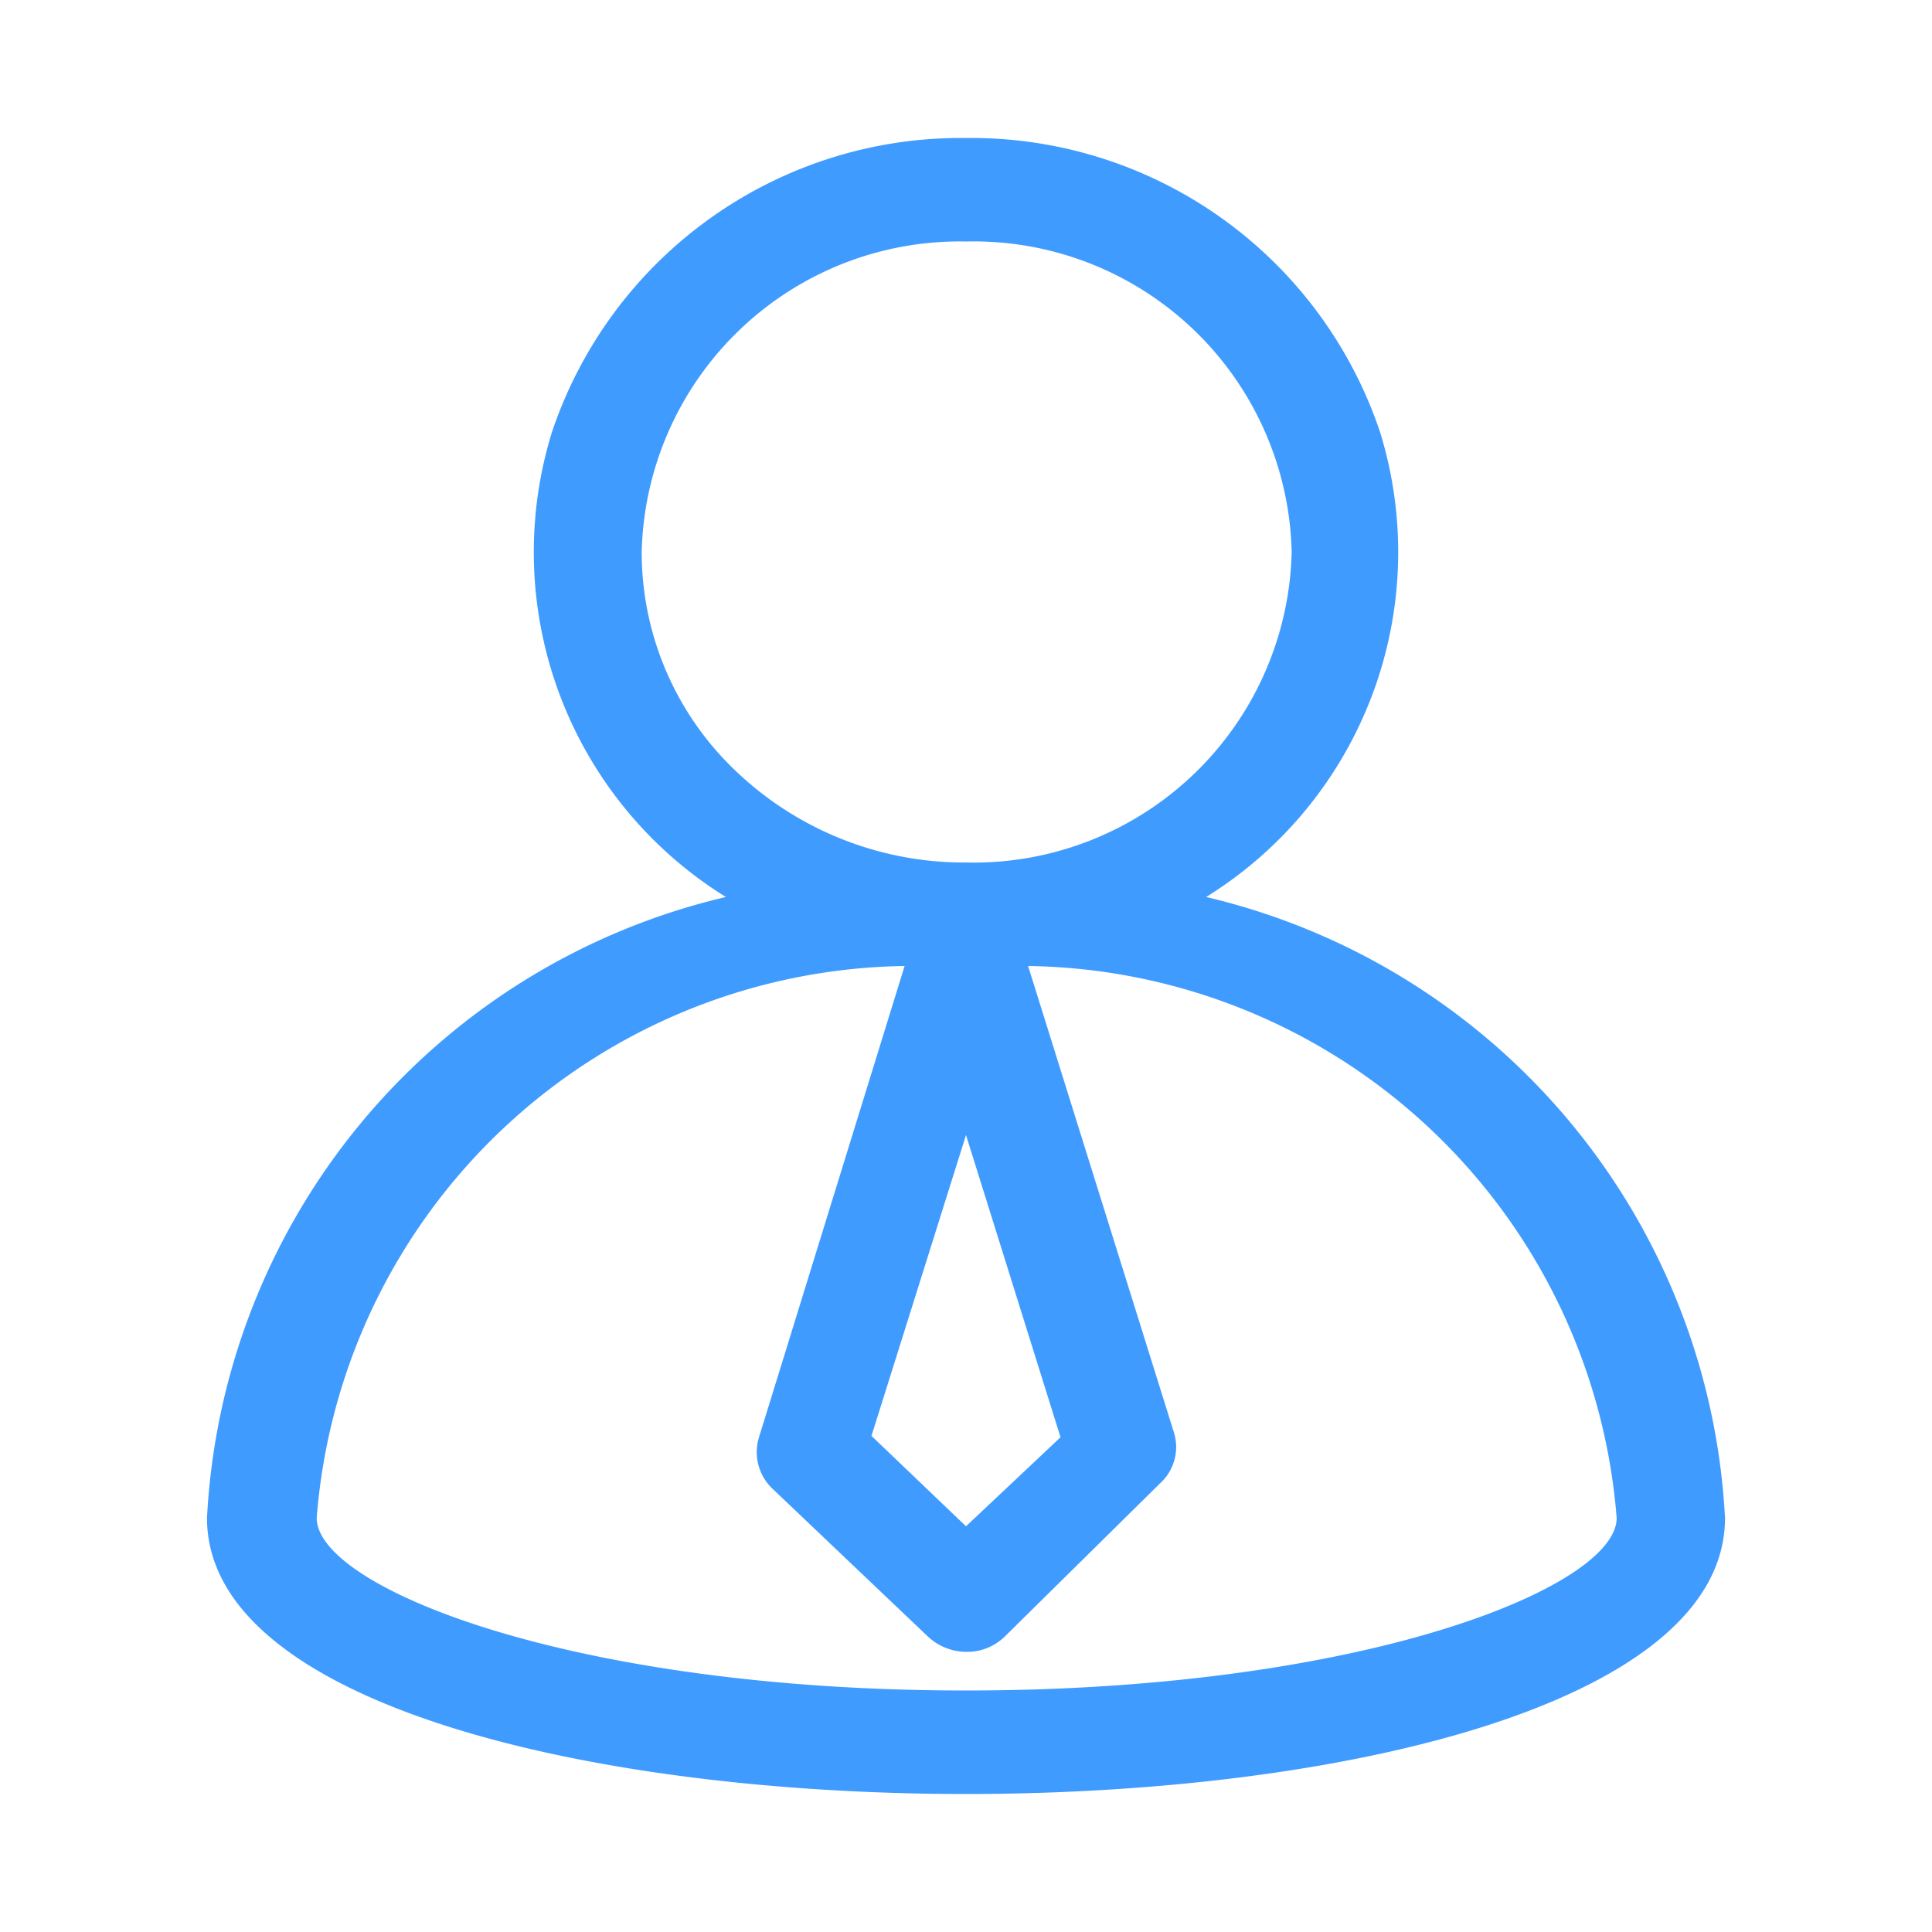 <?xml version="1.0" standalone="no"?><!DOCTYPE svg PUBLIC "-//W3C//DTD SVG 1.1//EN" "http://www.w3.org/Graphics/SVG/1.1/DTD/svg11.dtd"><svg t="1681969086574" class="icon" viewBox="0 0 1024 1024" version="1.1" xmlns="http://www.w3.org/2000/svg" p-id="20020" width="32" height="32" xmlns:xlink="http://www.w3.org/1999/xlink"><path d="M639.269 475.429A215.04 215.04 0 0 0 731.429 228.937 228.571 228.571 0 0 0 512 73.143a228.571 228.571 0 0 0-219.429 155.794A215.04 215.04 0 0 0 384.731 475.429 356.937 356.937 0 0 0 109.714 804.571c0 98.011 201.509 146.286 402.286 146.286s402.286-48.274 402.286-146.286a357.303 357.303 0 0 0-275.017-329.143z m-77.166 286.354L512 808.96l-50.103-47.909L512 601.6zM340.114 292.571A168.594 168.594 0 0 1 512 128 168.594 168.594 0 0 1 684.617 292.571 168.594 168.594 0 0 1 512 457.143a175.177 175.177 0 0 1-121.783-48.274A159.817 159.817 0 0 1 340.114 292.571zM512 896c-209.92 0-344.137-54.857-344.137-91.429a317.074 317.074 0 0 1 311.589-292.571L402.286 761.783a26.697 26.697 0 0 0 7.314 27.429l82.286 78.263a29.989 29.989 0 0 0 20.48 8.046 28.526 28.526 0 0 0 20.114-8.046l82.286-81.189a25.966 25.966 0 0 0 7.314-27.429L544.914 512a317.44 317.44 0 0 1 311.954 292.571c0 36.571-134.217 91.429-344.869 91.429z" p-id="20021" fill="#409BFF"></path></svg>